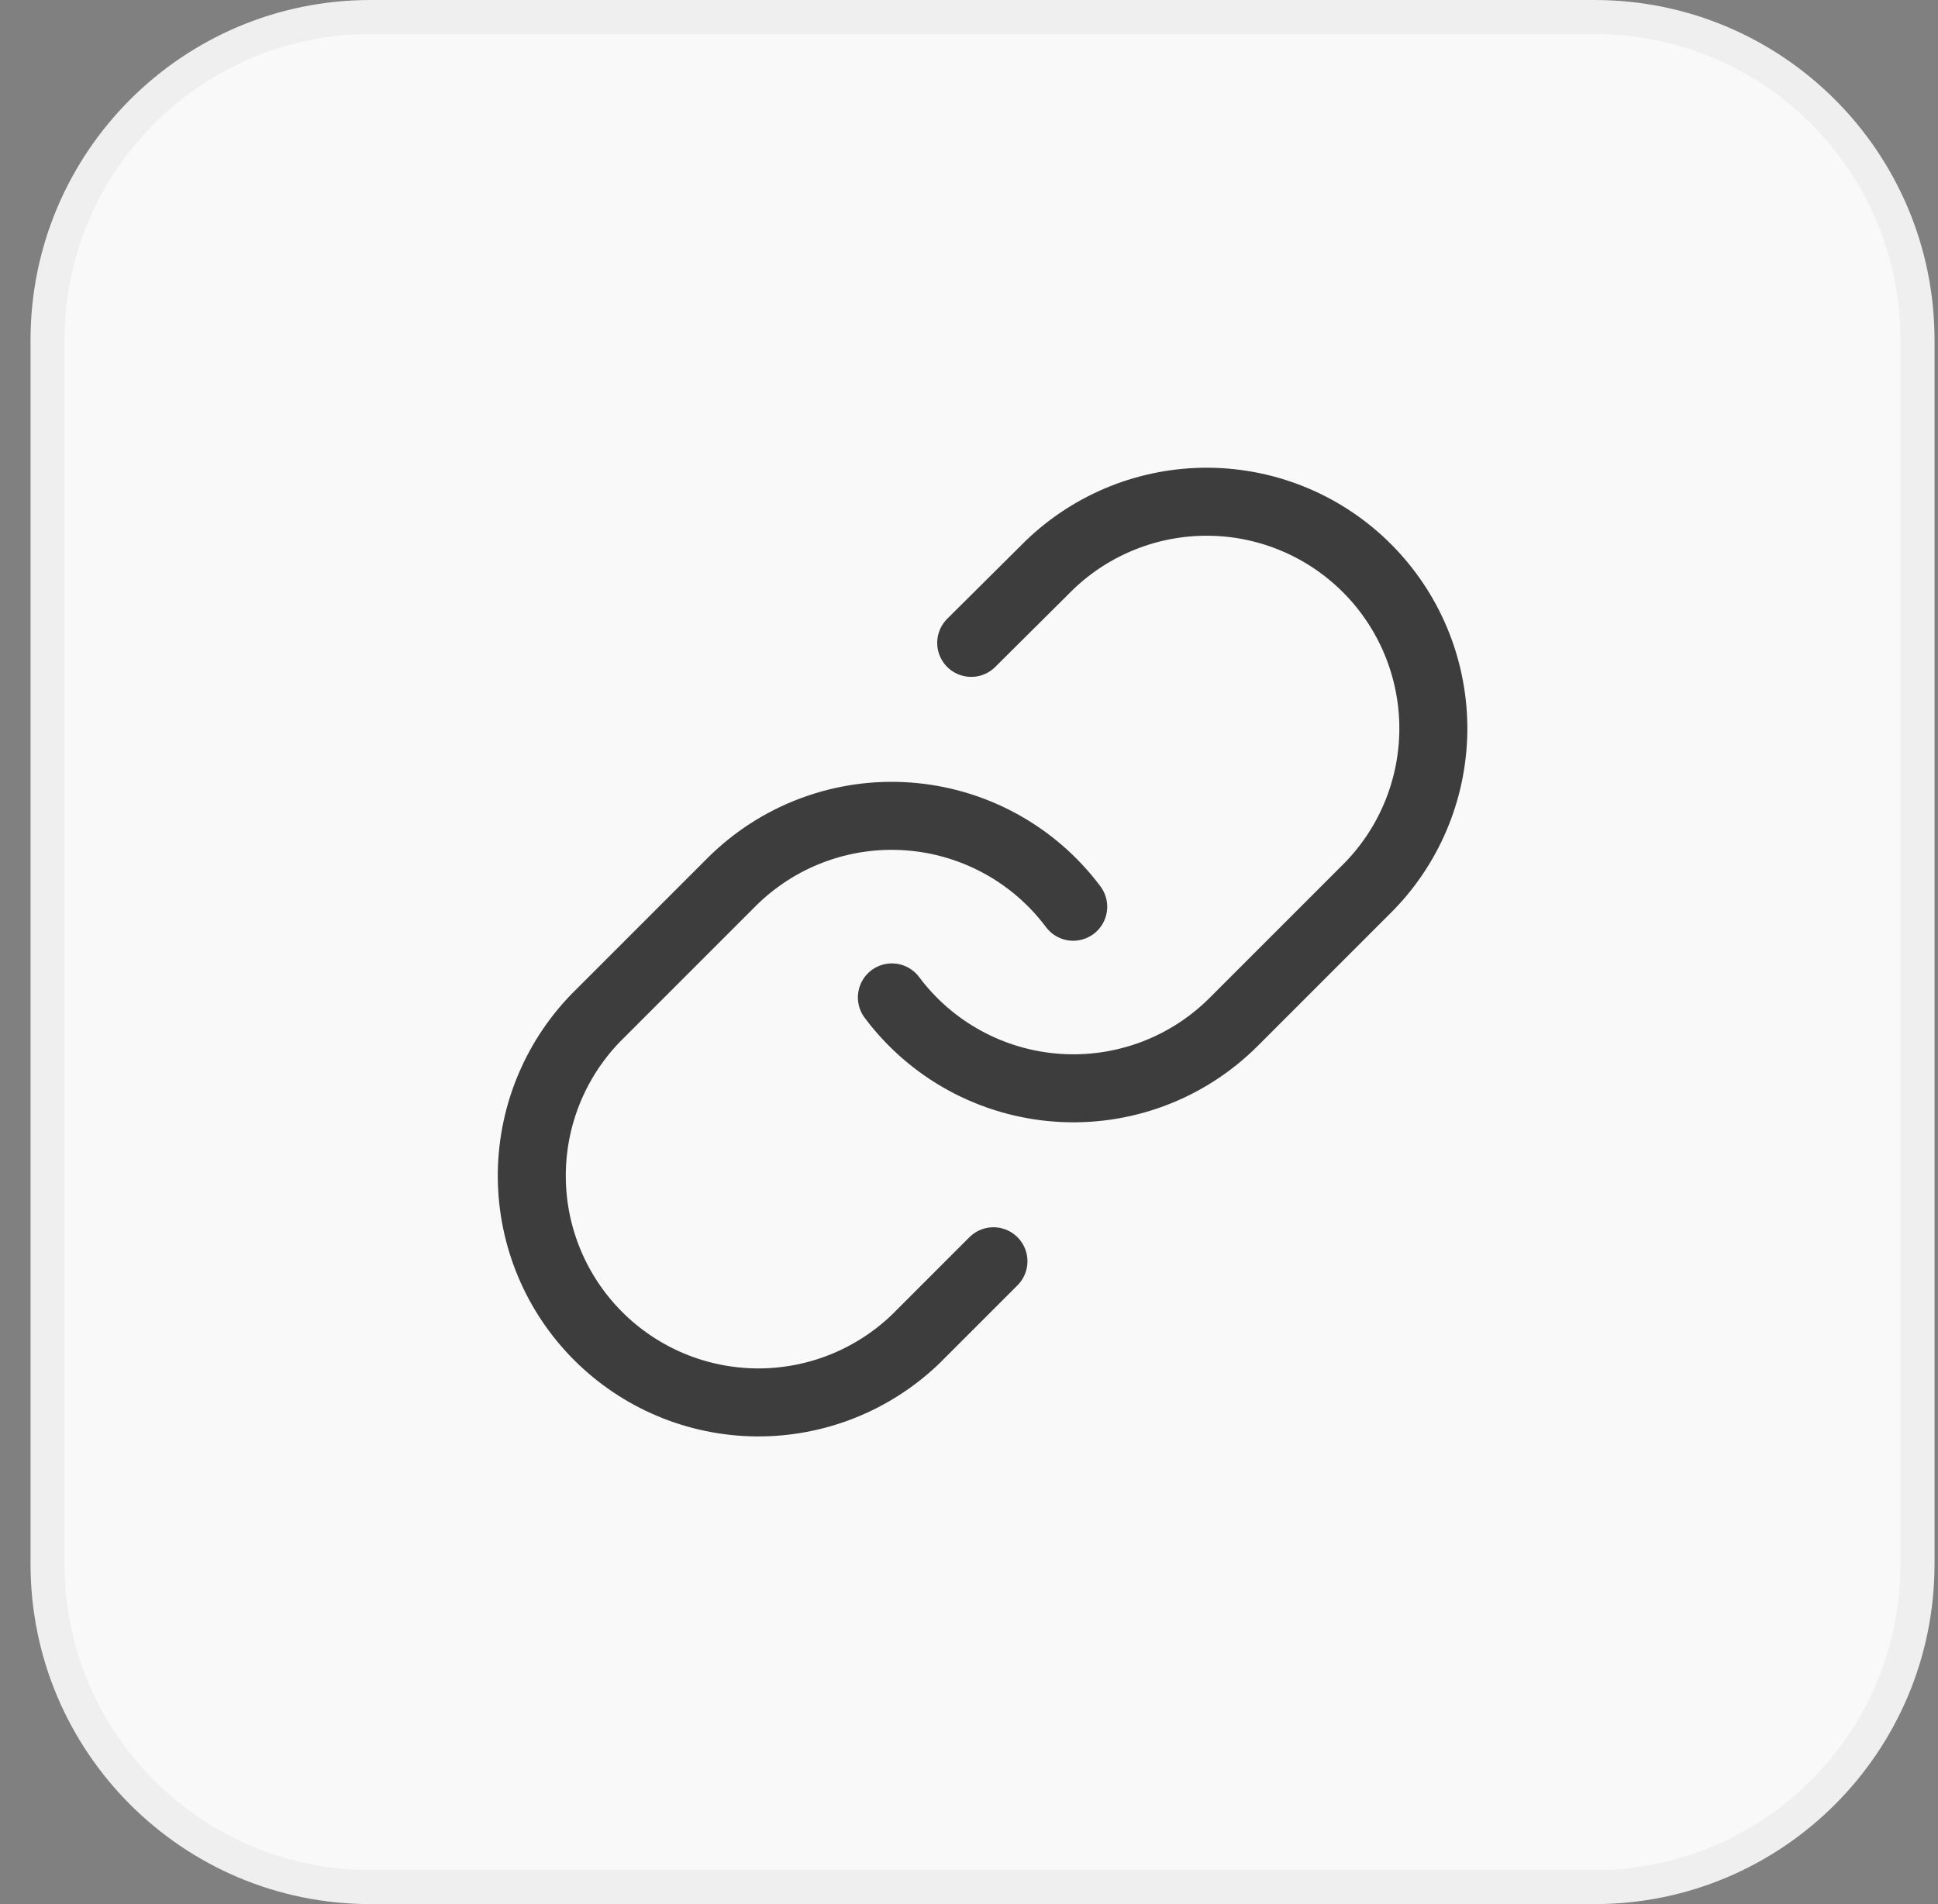 <svg width="57" height="56" viewBox="0 0 57 56" fill="none" xmlns="http://www.w3.org/2000/svg">
<rect x="0" y="0" width="57" height="56" fill="#808080" stroke="none"/>
<path d="M10.898 0.5H46.898C52.145 0.5 56.398 4.753 56.398 10V46C56.398 51.247 52.145 55.5 46.898 55.5H10.898C5.652 55.5 1.398 51.247 1.398 46V10C1.398 4.753 5.652 0.5 10.898 0.5Z" fill="#F9F9F9"/>
<path d="M10.898 0.5H46.898C52.145 0.5 56.398 4.753 56.398 10V46C56.398 51.247 52.145 55.5 46.898 55.5H10.898C5.652 55.5 1.398 51.247 1.398 46V10C1.398 4.753 5.652 0.5 10.898 0.5Z" stroke="#EFEFEF"/>
<path d="M26.232 29.334C26.805 30.099 27.535 30.733 28.374 31.191C29.213 31.649 30.141 31.922 31.094 31.99C32.048 32.059 33.005 31.921 33.901 31.587C34.796 31.253 35.609 30.73 36.285 30.054L40.285 26.054C41.5 24.797 42.172 23.113 42.157 21.365C42.141 19.617 41.44 17.945 40.204 16.709C38.968 15.472 37.296 14.771 35.548 14.756C33.8 14.741 32.116 15.413 30.859 16.627L28.565 18.907M31.565 26.667C30.993 25.902 30.262 25.268 29.423 24.81C28.584 24.352 27.657 24.079 26.703 24.011C25.75 23.942 24.793 24.08 23.897 24.414C23.001 24.748 22.188 25.271 21.512 25.947L17.512 29.947C16.298 31.205 15.626 32.889 15.641 34.637C15.656 36.385 16.357 38.057 17.593 39.293C18.829 40.529 20.501 41.23 22.249 41.245C23.997 41.26 25.681 40.588 26.939 39.374L29.219 37.094" stroke="#3D3D3D" stroke-width="2" stroke-linecap="round" stroke-linejoin="round"/>
</svg>
